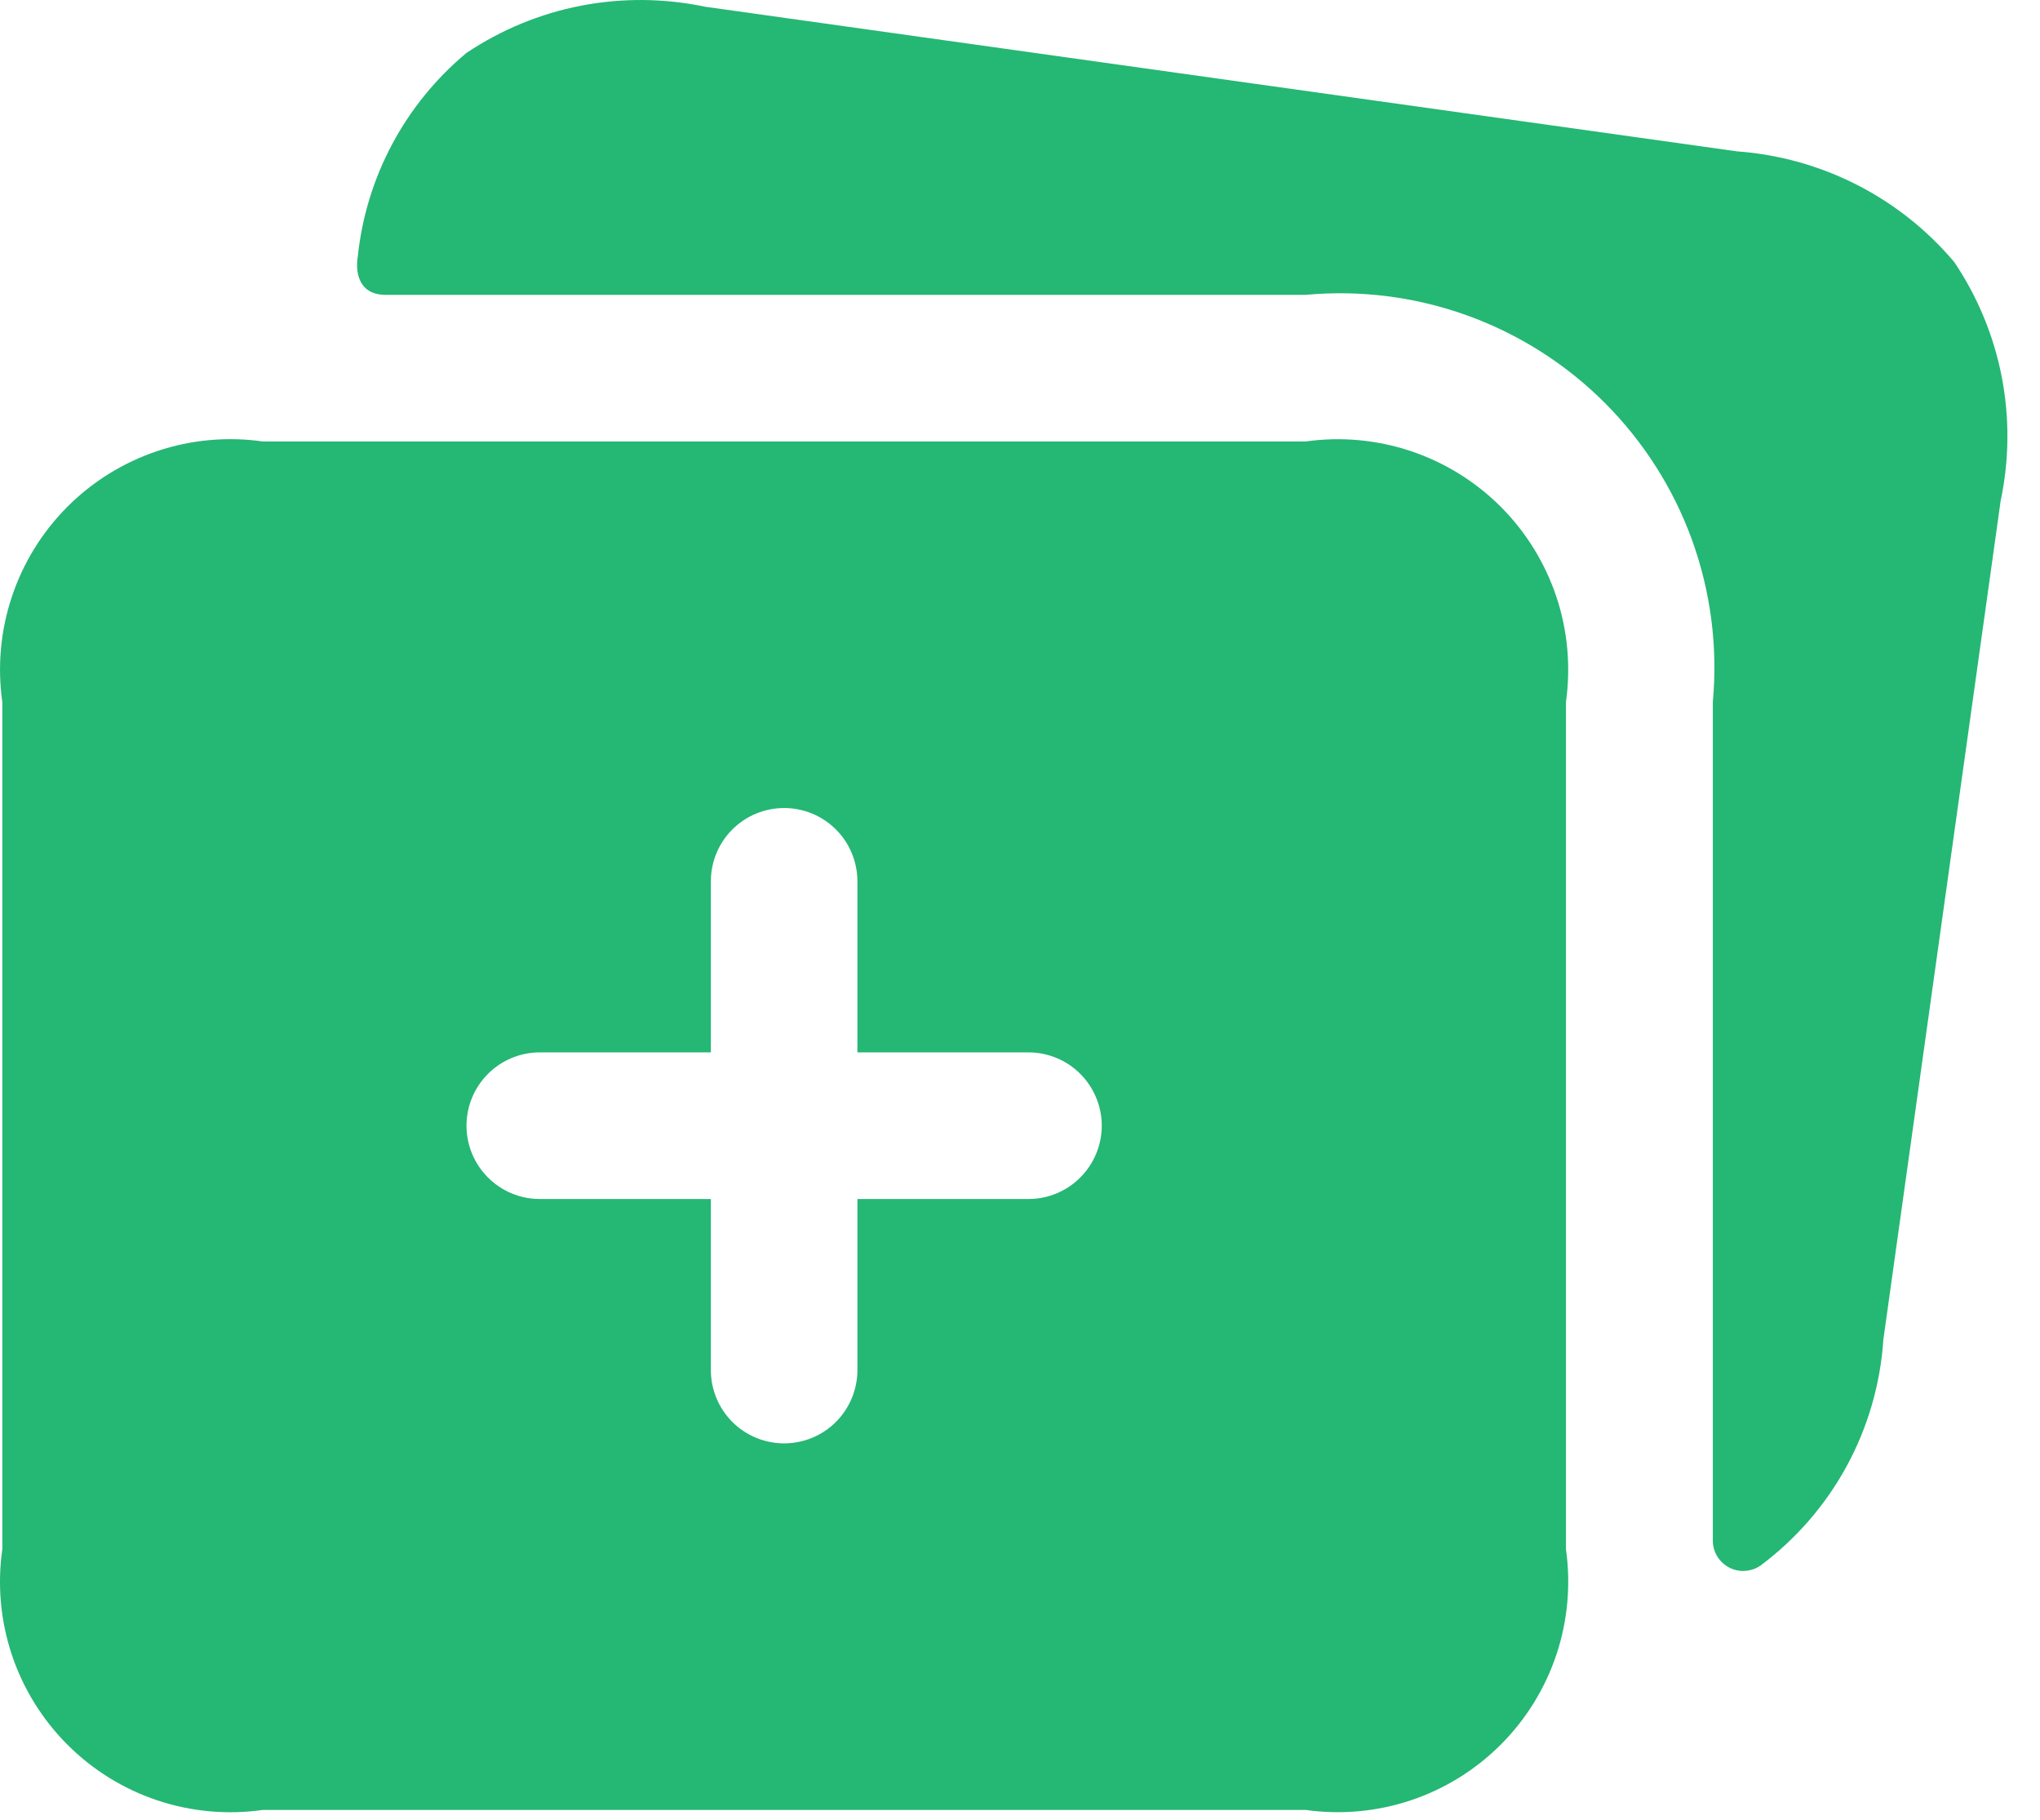 <svg width="37" height="33" viewBox="0 0 37 33" fill="none" xmlns="http://www.w3.org/2000/svg">
<path d="M36.286 9.084L34.159 24.292C34.106 25.095 33.879 25.878 33.495 26.585C33.11 27.293 32.576 27.908 31.931 28.39C31.849 28.446 31.755 28.479 31.656 28.486C31.557 28.494 31.459 28.474 31.37 28.43C31.282 28.385 31.207 28.318 31.153 28.235C31.1 28.152 31.07 28.056 31.066 27.957V12.73C31.158 11.737 31.029 10.736 30.691 9.798C30.352 8.861 29.81 8.009 29.105 7.304C28.4 6.599 27.548 6.059 26.61 5.72C25.672 5.382 24.671 5.255 23.678 5.347H6.996C6.464 5.347 6.451 4.869 6.489 4.656C6.638 3.214 7.346 1.888 8.46 0.96C9.089 0.539 9.796 0.247 10.539 0.103C11.282 -0.04 12.047 -0.034 12.788 0.122L31.507 2.745C32.265 2.8 33.004 3.007 33.681 3.352C34.357 3.697 34.958 4.174 35.447 4.755C35.87 5.384 36.162 6.091 36.306 6.834C36.45 7.578 36.443 8.343 36.286 9.084ZM28.402 12.73V28.094C28.493 28.735 28.434 29.39 28.229 30.005C28.024 30.619 27.679 31.178 27.22 31.637C26.762 32.095 26.204 32.441 25.589 32.647C24.974 32.852 24.32 32.912 23.678 32.821H4.769C4.127 32.913 3.472 32.854 2.857 32.649C2.242 32.444 1.682 32.098 1.224 31.639C0.765 31.18 0.419 30.621 0.214 30.006C0.009 29.39 -0.05 28.736 0.042 28.094V12.73C-0.049 12.088 0.01 11.434 0.216 10.819C0.421 10.204 0.767 9.645 1.225 9.187C1.684 8.728 2.243 8.383 2.858 8.178C3.473 7.973 4.127 7.914 4.769 8.006H23.678C24.32 7.915 24.973 7.975 25.588 8.18C26.202 8.386 26.761 8.731 27.219 9.189C27.677 9.647 28.022 10.206 28.228 10.82C28.433 11.434 28.492 12.088 28.402 12.73ZM19.983 20.413C19.983 20.061 19.842 19.723 19.593 19.473C19.344 19.224 19.006 19.084 18.653 19.084H15.551V15.982C15.551 15.63 15.411 15.291 15.162 15.042C14.913 14.793 14.575 14.653 14.222 14.653C13.869 14.653 13.531 14.793 13.282 15.042C13.033 15.291 12.893 15.63 12.893 15.982V19.084H9.791C9.438 19.084 9.1 19.224 8.851 19.473C8.601 19.723 8.461 20.061 8.461 20.413C8.461 20.766 8.601 21.104 8.851 21.353C9.1 21.603 9.438 21.743 9.791 21.743H12.893V24.845C12.893 25.197 13.033 25.535 13.282 25.785C13.531 26.034 13.869 26.174 14.222 26.174C14.575 26.174 14.913 26.034 15.162 25.785C15.411 25.535 15.551 25.197 15.551 24.845V21.743H18.653C19.006 21.743 19.344 21.603 19.593 21.353C19.842 21.104 19.983 20.766 19.983 20.413Z" fill="#25B774"/>
</svg>
